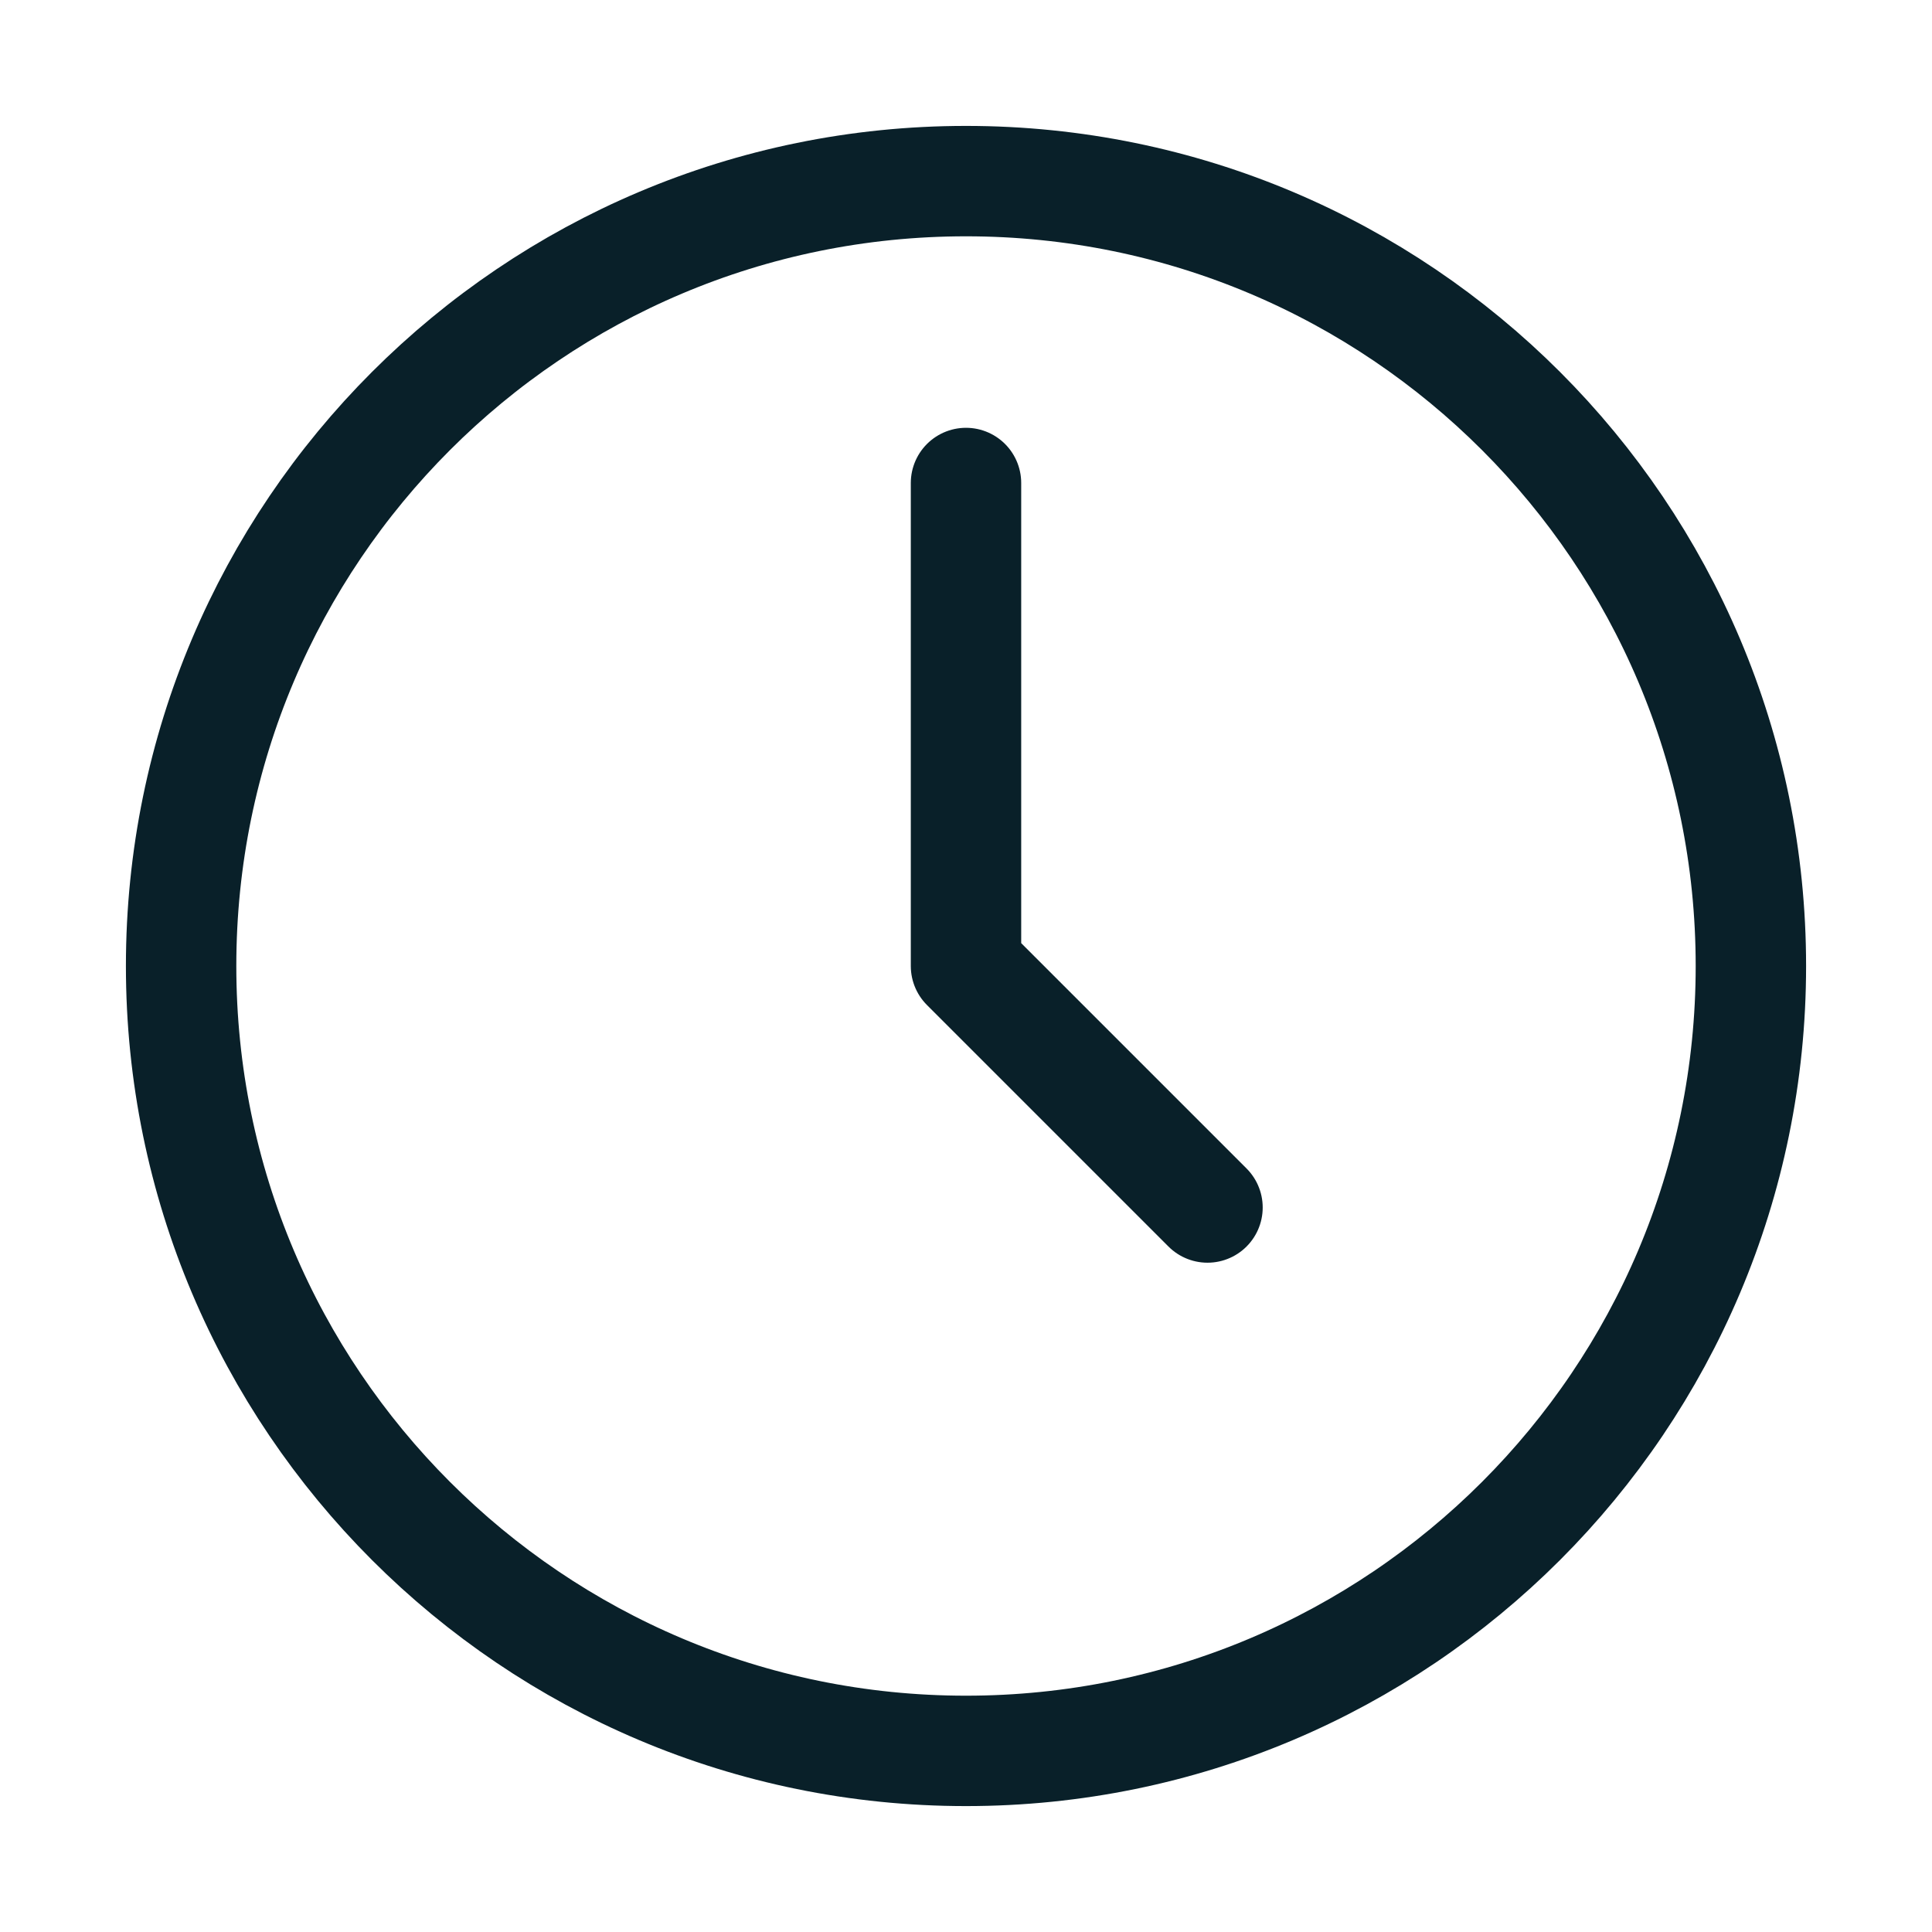 <?xml version="1.0" encoding="UTF-8"?> <svg xmlns="http://www.w3.org/2000/svg" width="35" height="35" viewBox="0 0 35 35" fill="none"><path d="M17.5 8.75V17.5L21.875 21.875M31.719 17.5C31.719 25.353 25.353 31.719 17.5 31.719C9.647 31.719 3.281 25.353 3.281 17.5C3.281 9.647 9.647 3.281 17.5 3.281C25.353 3.281 31.719 9.647 31.719 17.5Z" stroke="#092029" stroke-width="2" stroke-linecap="round" stroke-linejoin="round"></path></svg> 